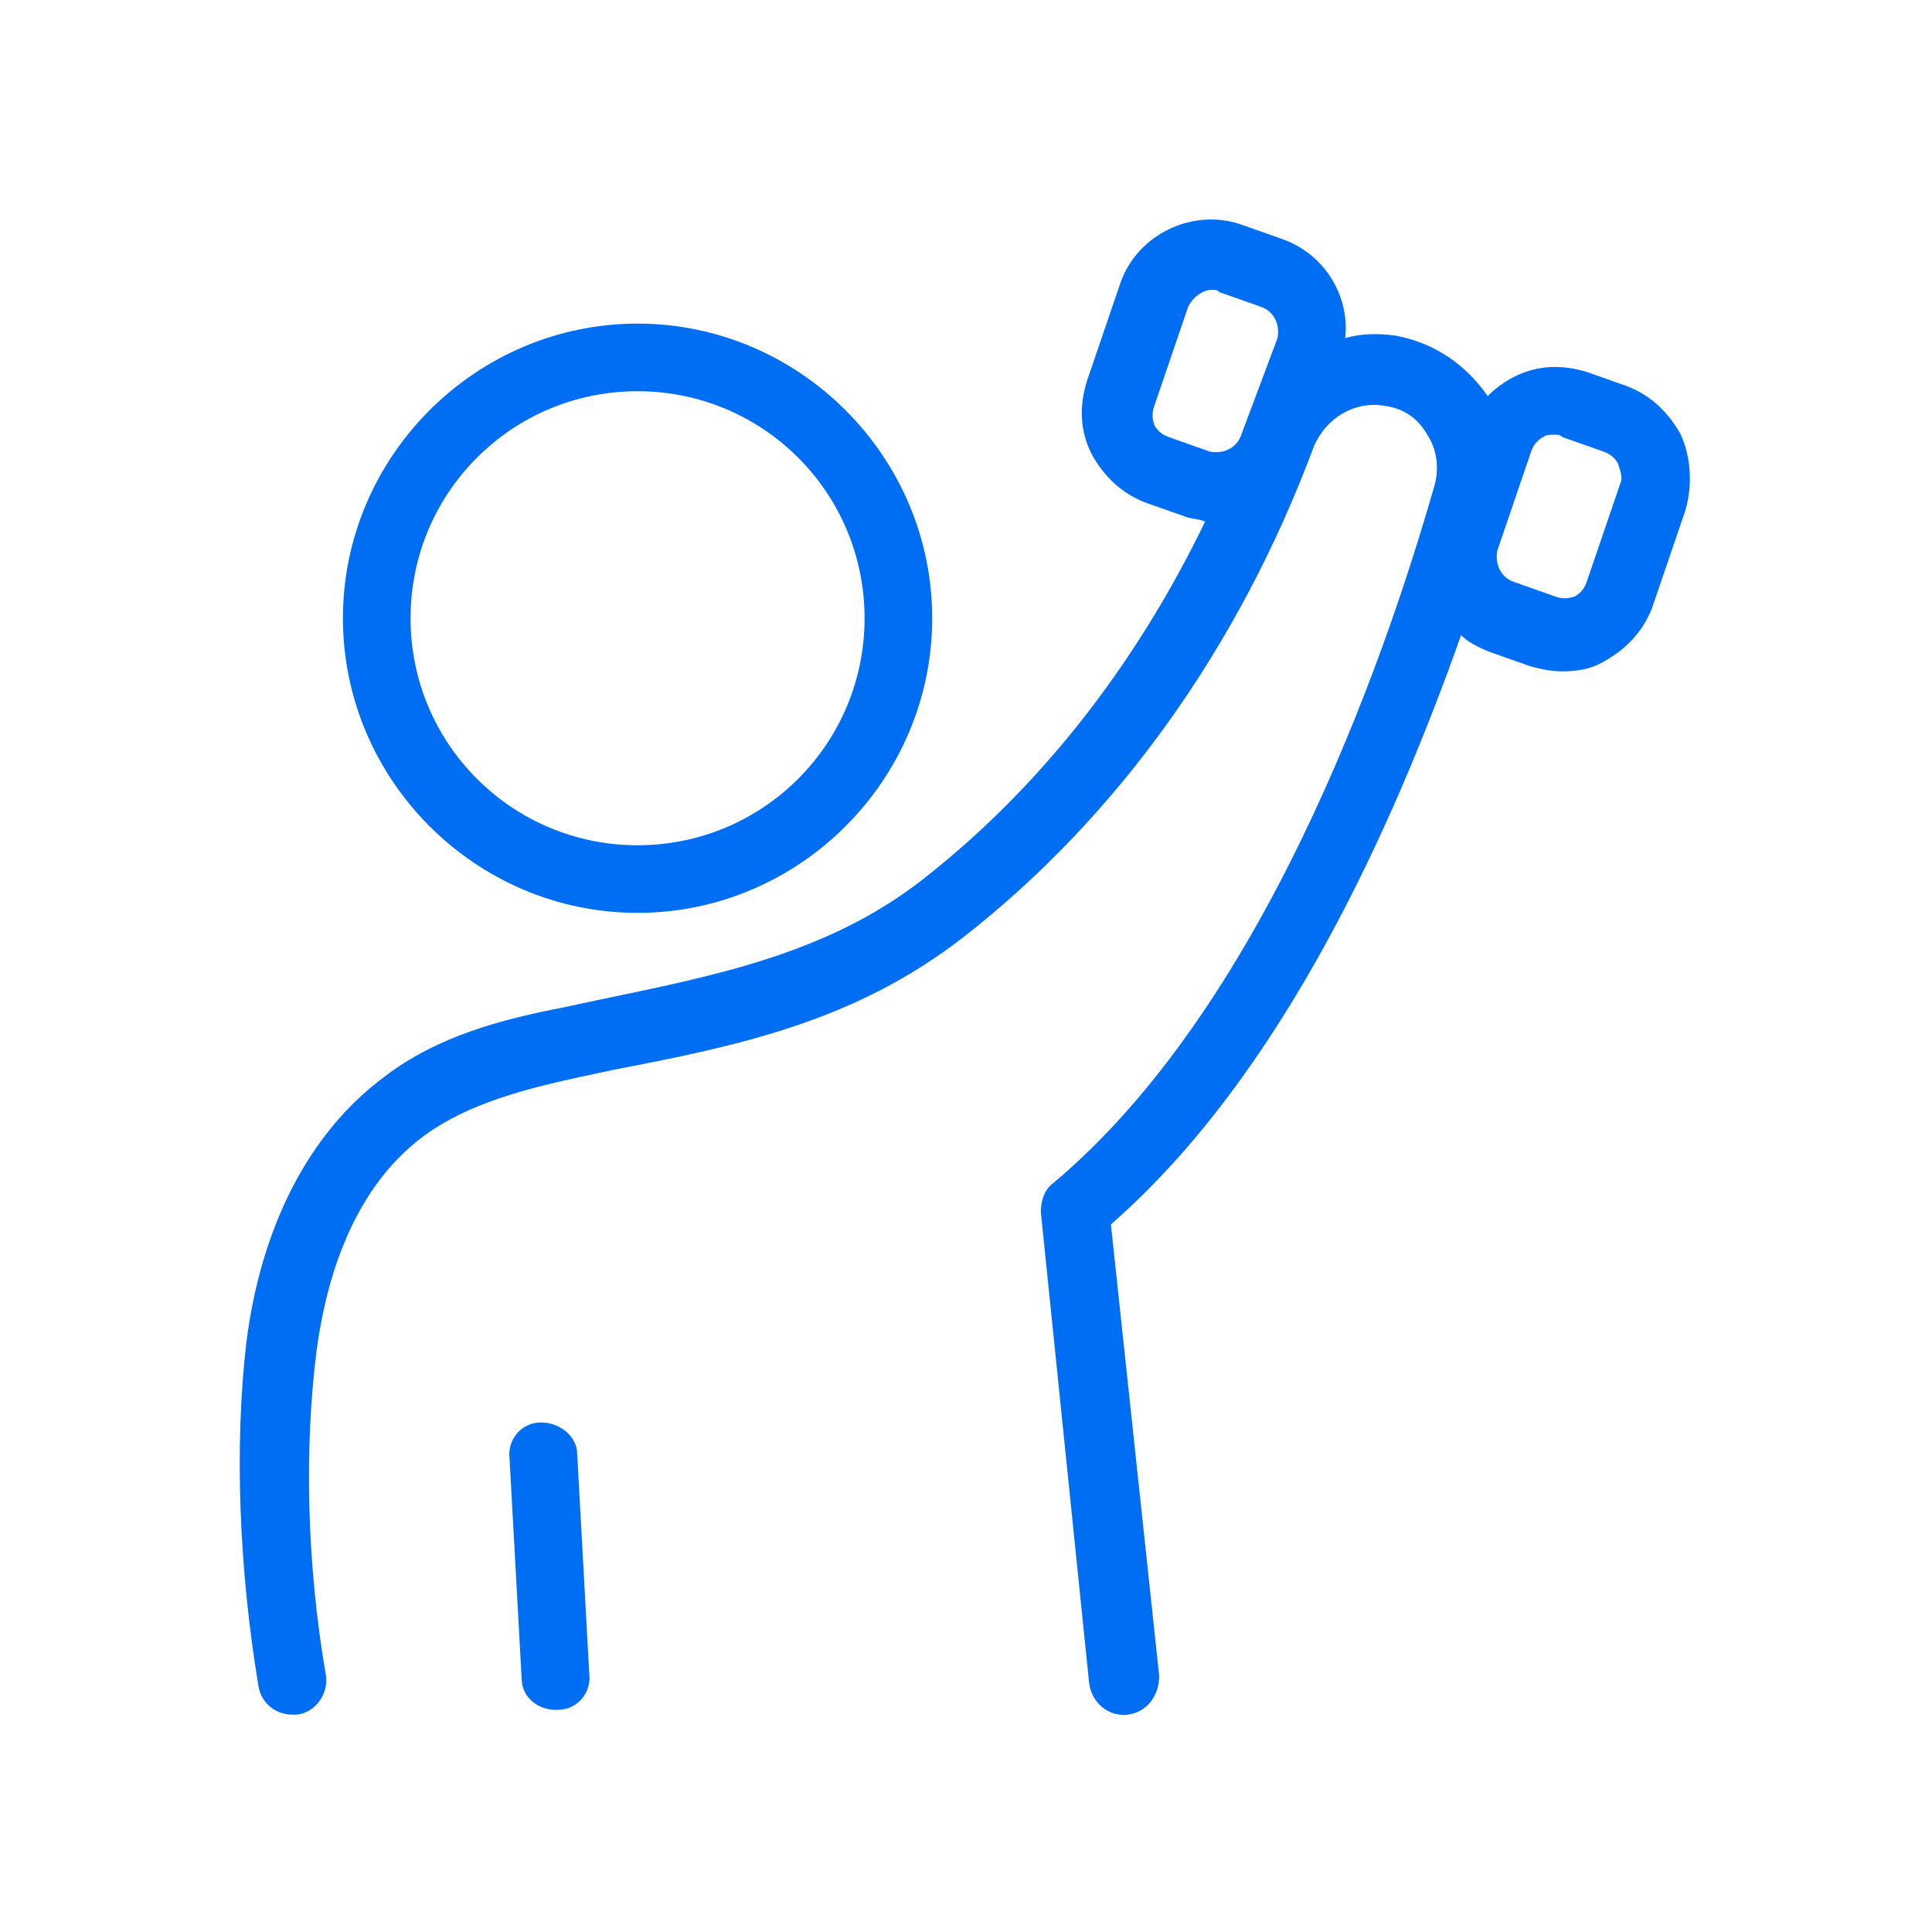 <?xml version="1.0" encoding="UTF-8"?>
<!-- Generator: Adobe Illustrator 27.5.0, SVG Export Plug-In . SVG Version: 6.00 Build 0)  -->
<svg xmlns="http://www.w3.org/2000/svg" xmlns:xlink="http://www.w3.org/1999/xlink" version="1.1" x="0px" y="0px" viewBox="0 0 80 80" style="enable-background:new 0 0 80 80;" xml:space="preserve">
<style type="text/css">
	.st0{fill:none;stroke:#FF00FF;stroke-width:2.835;stroke-linecap:round;stroke-linejoin:round;stroke-miterlimit:10;}
	.st1{fill:#FFFFFF;stroke:#FF00FF;stroke-width:2.835;stroke-linecap:round;stroke-linejoin:round;stroke-miterlimit:10;}
	.st2{fill:none;stroke:#006EF2;stroke-width:2.835;stroke-linecap:round;stroke-linejoin:round;stroke-miterlimit:10;}
	.st3{fill:none;stroke:#FF00FF;stroke-width:2.527;stroke-linecap:round;stroke-linejoin:round;stroke-miterlimit:10;}
	.st4{fill:none;stroke:#006EF2;stroke-width:1.701;stroke-linecap:round;stroke-linejoin:round;stroke-miterlimit:10;}
	.st5{fill:none;stroke:#FF00FF;stroke-width:2.104;stroke-linecap:round;stroke-linejoin:round;stroke-miterlimit:10;}
	.st6{fill:#006EF2;}
</style>
<g id="Layer_2">
</g>
<g id="Layer_1">
	<g>
		<path class="st6" d="M26.4,37.8c6.7,0,12.2-5.5,12.2-12.2s-5.5-12.2-12.2-12.2c-6.7,0-12.2,5.5-12.2,12.2S19.7,37.8,26.4,37.8z     M26.4,16.2c5.2,0,9.4,4.2,9.4,9.4S31.6,35,26.4,35S17,30.8,17,25.6S21.2,16.2,26.4,16.2z"></path>
		<path class="st6" d="M22.4,58.9c-0.8,0-1.4,0.7-1.3,1.5l0.5,9.1c0,0.8,0.7,1.3,1.4,1.3c0,0,0.1,0,0.1,0c0.8,0,1.4-0.7,1.3-1.5    l-0.5-9.1C23.9,59.5,23.2,58.9,22.4,58.9z"></path>
		<path class="st6" d="M69.6,18c-0.5-0.9-1.2-1.6-2.2-2l-1.7-0.6c-1-0.3-2-0.3-3,0.2c-0.4,0.2-0.8,0.5-1.1,0.8c0,0,0,0,0,0    c-0.9-1.3-2.2-2.2-3.8-2.5c-0.7-0.1-1.4-0.1-2.1,0.1c0.2-1.8-0.9-3.5-2.6-4.1l-1.7-0.6c-2-0.7-4.3,0.4-5,2.4L45,15.8    c-0.3,1-0.3,2,0.2,3c0.5,0.9,1.2,1.6,2.2,2l1.7,0.6c0.3,0.1,0.6,0.1,0.8,0.2c-2.9,6-6.9,11.1-11.8,14.9c-3.9,3-8.5,3.9-13.3,4.9    l-1.4,0.3c-2.6,0.5-5.3,1.2-7.5,2.9c-3.1,2.3-5.1,6.2-5.7,11c-0.5,4.3-0.3,9.4,0.5,14.2c0.1,0.7,0.7,1.2,1.4,1.2    c0.1,0,0.2,0,0.2,0c0.8-0.1,1.3-0.9,1.2-1.6c-0.8-4.6-0.9-9.4-0.4-13.4c0.3-2.3,1.2-6.6,4.5-9c1.8-1.3,4.1-1.9,6.4-2.4l1.4-0.3    c5.2-1,10-2,14.5-5.5c6.4-5,11.4-12,14.5-20.3c0.5-1.2,1.7-1.9,2.9-1.7c0.8,0.1,1.4,0.5,1.8,1.2c0.4,0.6,0.5,1.4,0.3,2.1    c-2.2,7.7-7.2,21.7-15.8,28.9c-0.4,0.3-0.5,0.8-0.5,1.2l2,19.5c0.1,0.8,0.8,1.4,1.6,1.3c0.8-0.1,1.3-0.8,1.3-1.6l-2-18.7    c7.1-6.2,11.7-16.5,14.5-24.4c0.3,0.3,0.7,0.5,1.2,0.7l1.7,0.6c0.4,0.1,0.8,0.2,1.3,0.2c0.6,0,1.2-0.1,1.7-0.4    c0.9-0.5,1.6-1.2,2-2.2l1.4-4.1C70.1,20,70,18.9,69.6,18z M48.4,18.1C48.4,18.1,48.4,18.1,48.4,18.1c-0.3-0.1-0.5-0.3-0.6-0.5    c-0.1-0.3-0.1-0.5,0-0.8l1.4-4.1c0.2-0.4,0.6-0.7,1-0.7c0.1,0,0.2,0,0.3,0.1l1.7,0.6c0.6,0.2,0.8,0.8,0.7,1.3L51.4,18    c-0.2,0.6-0.8,0.8-1.3,0.7L48.4,18.1z M67.1,20l-1.4,4.1c-0.1,0.3-0.3,0.5-0.5,0.6c-0.3,0.1-0.5,0.1-0.8,0l-1.7-0.6l0,0    c-0.6-0.2-0.8-0.8-0.7-1.3l1.4-4.1c0.1-0.3,0.3-0.5,0.5-0.6c0.1-0.1,0.3-0.1,0.5-0.1c0.1,0,0.2,0,0.3,0.1l1.7,0.6    c0.3,0.1,0.5,0.3,0.6,0.5C67.1,19.5,67.2,19.8,67.1,20z"></path>
	</g>
</g>
</svg>
